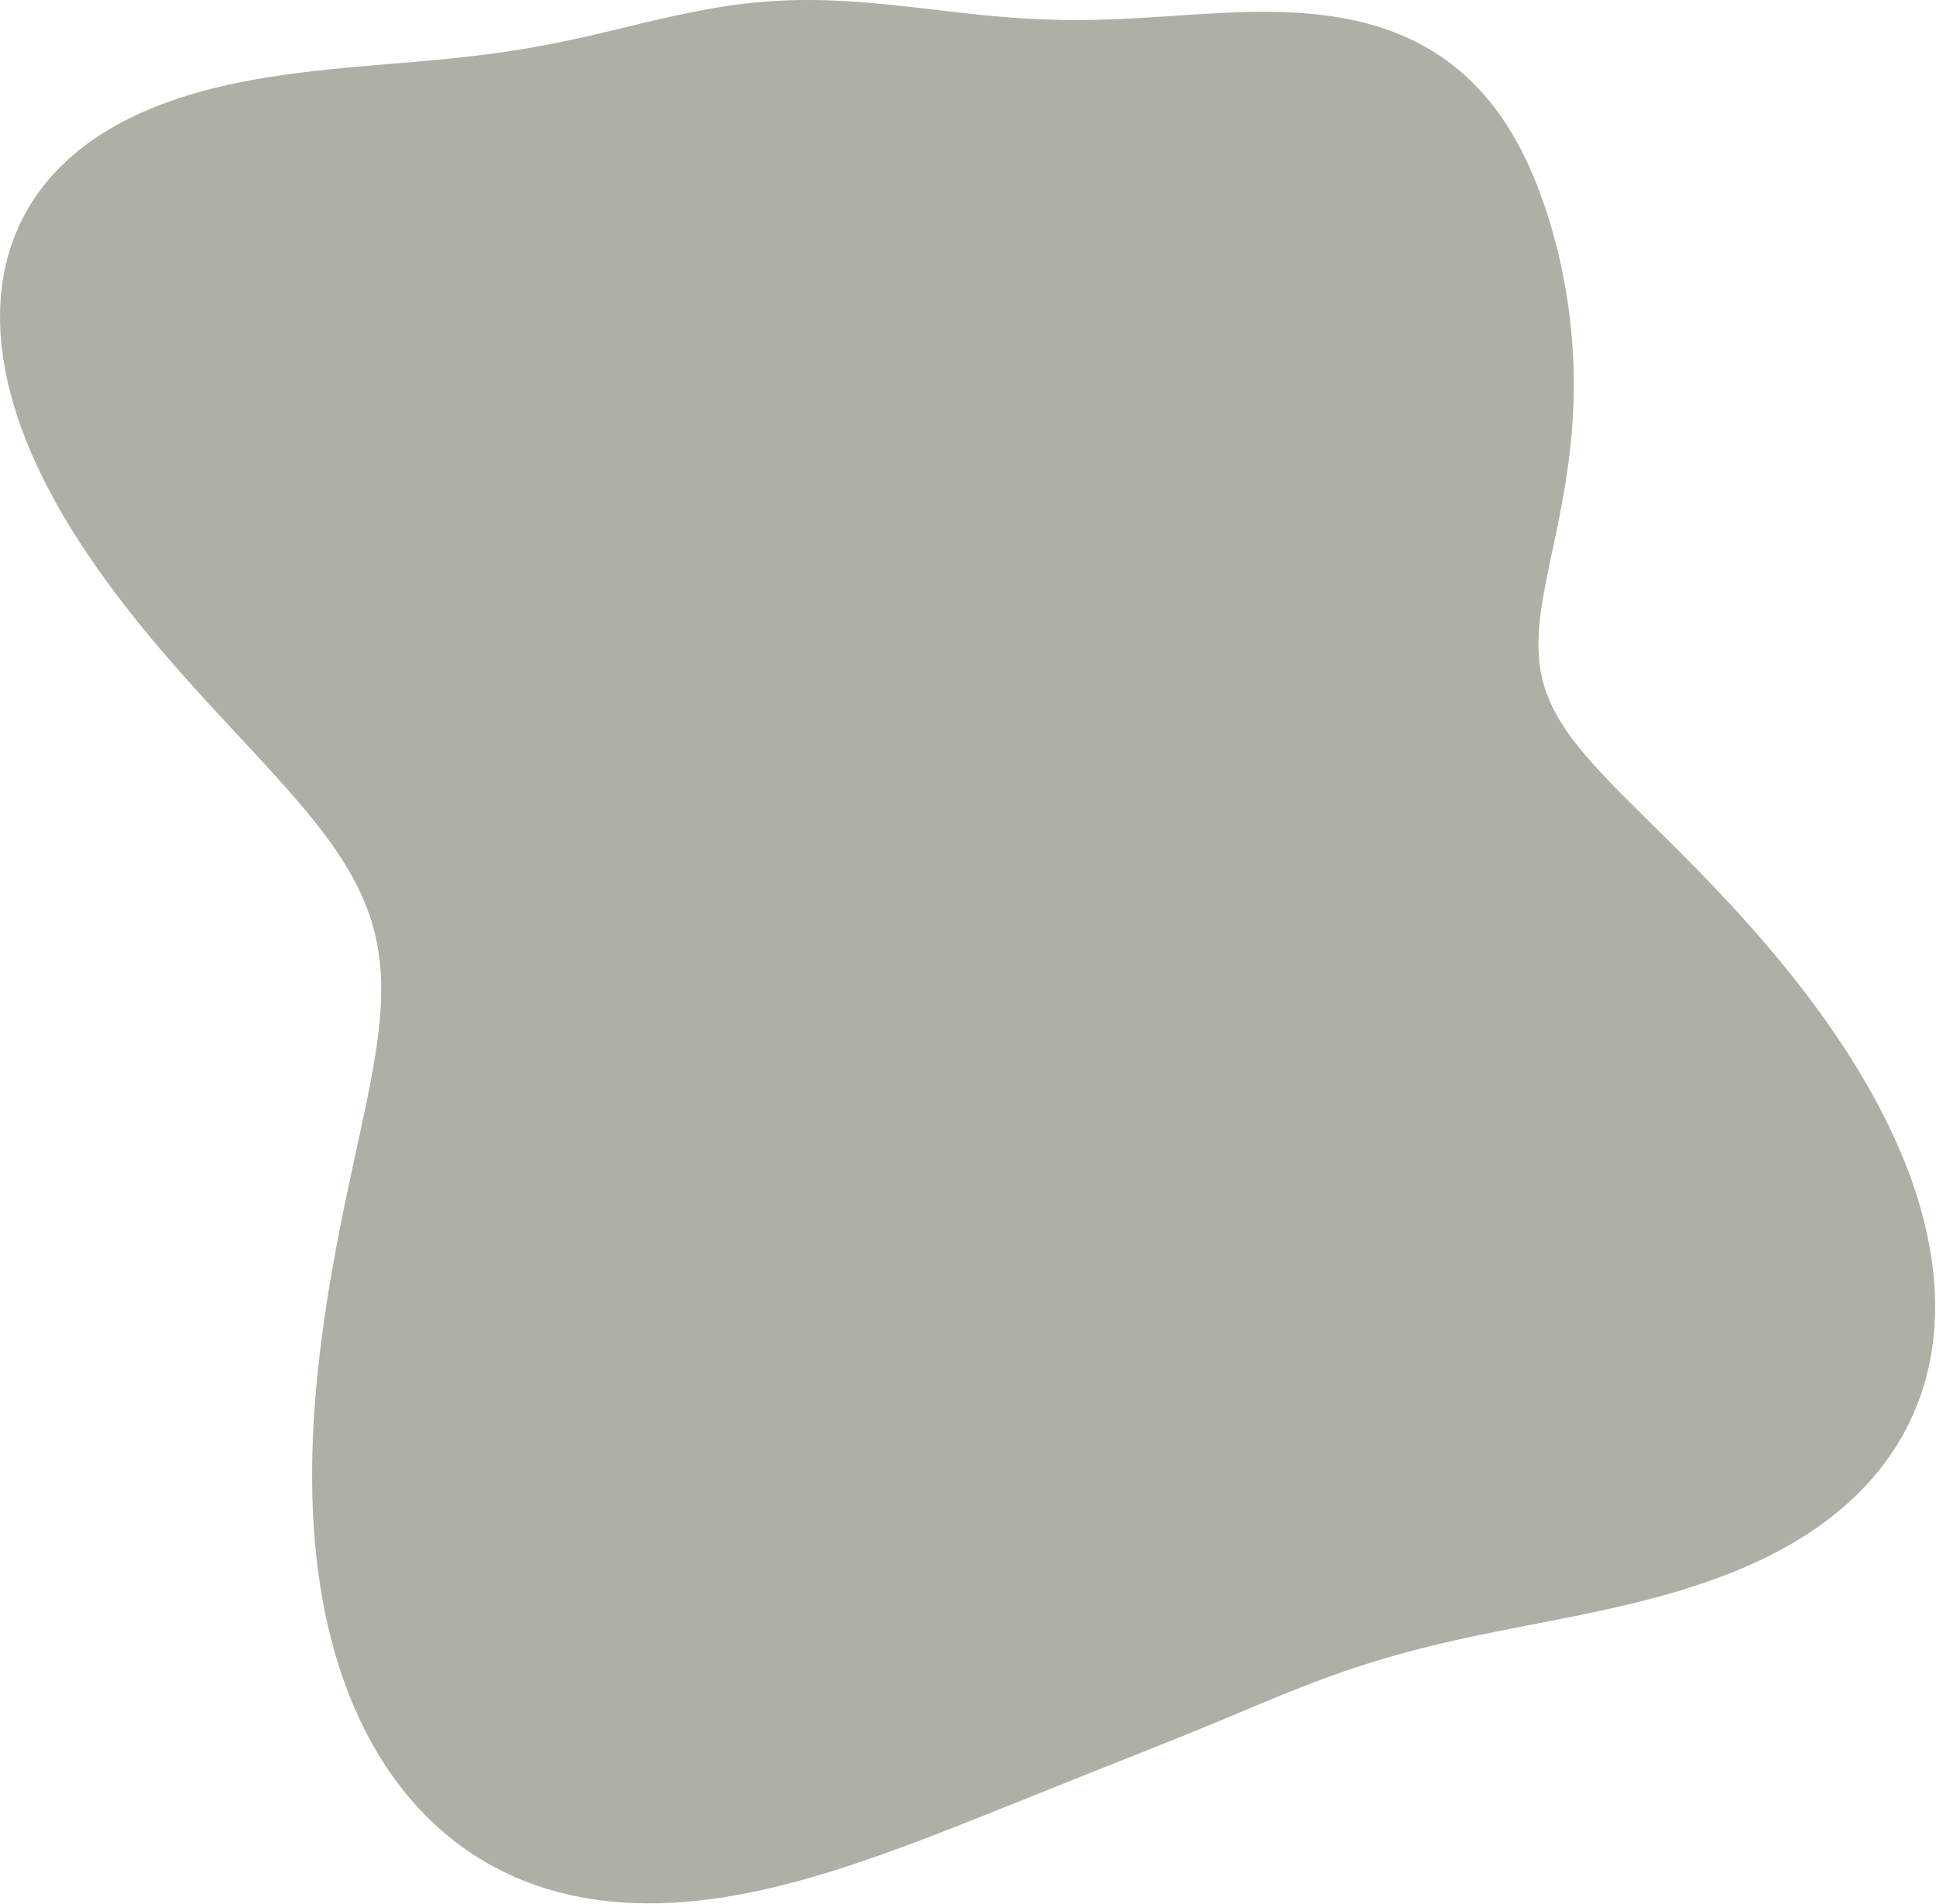 <?xml version="1.0" encoding="UTF-8"?> <svg xmlns="http://www.w3.org/2000/svg" width="617" height="607" viewBox="0 0 617 607" fill="none"> <path fill-rule="evenodd" clip-rule="evenodd" d="M517.347 253.655L519.616 255.93L521.954 258.256L524.357 260.635L526.821 263.07L529.343 265.562L531.918 268.115L534.541 270.73L537.208 273.409L539.916 276.154L542.659 278.966L545.434 281.848L548.237 284.799L551.063 287.822L553.907 290.917L556.767 294.086L559.636 297.328L562.51 300.645L565.385 304.036L568.254 307.502L571.112 311.042L573.952 314.656L576.767 318.343L579.55 322.1L582.293 325.927L584.989 329.821L587.63 333.781L590.208 337.802L592.716 341.883L595.144 346.019L597.485 350.206L599.729 354.441L601.869 358.717L603.896 363.03L605.8 367.375L607.575 371.744L609.212 376.133L610.704 380.535L612.044 384.943L613.227 389.351L614.246 393.751L615.095 398.137L615.772 402.502L616.272 406.839L616.591 411.142L616.729 415.403L616.682 419.617L616.45 423.776L616.032 427.875L615.43 431.908L614.644 435.869L613.675 439.752L612.526 443.554L611.199 447.269L609.699 450.894L608.028 454.423L606.192 457.854L604.194 461.183L602.041 464.408L599.738 467.527L597.29 470.538L594.705 473.439L591.988 476.229L589.146 478.908L586.187 481.477L583.117 483.934L579.944 486.282L576.675 488.52L573.317 490.652L569.878 492.678L566.365 494.601L562.785 496.423L559.147 498.148L555.456 499.779L551.72 501.32L547.945 502.774L544.139 504.145L540.308 505.438L536.458 506.658L532.594 507.808L528.723 508.895L524.851 509.922L520.981 510.895L517.119 511.819L513.269 512.7L509.435 513.542L505.621 514.35L501.831 515.129L498.066 515.885L494.331 516.623L490.627 517.347L486.957 518.062L483.321 518.771L479.721 519.481L476.158 520.194L472.633 520.915L469.145 521.646L465.696 522.392L462.283 523.156L458.908 523.939L455.569 524.745L452.265 525.575L448.995 526.432L445.756 527.316L442.549 528.23L439.37 529.173L436.217 530.147L433.09 531.151L429.984 532.185L426.899 533.249L423.831 534.342L420.778 535.463L417.739 536.61L414.709 537.782L411.688 538.976L408.672 540.19L405.659 541.422L402.646 542.669L399.632 543.927L396.614 545.192L393.59 546.461L390.559 547.731L387.518 548.998L384.466 550.26L381.403 551.517L378.329 552.769L375.243 554.017L372.144 555.262L369.033 556.506L365.91 557.752L362.773 559L359.623 560.253L356.459 561.512L353.28 562.777L350.085 564.049L346.873 565.33L343.644 566.619L340.397 567.918L337.13 569.226L333.843 570.544L330.534 571.871L327.203 573.208L323.849 574.554L320.469 575.909L317.065 577.272L313.633 578.641L310.175 580.016L306.687 581.395L303.17 582.775L299.623 584.156L296.044 585.535L292.434 586.908L288.792 588.272L285.117 589.625L281.409 590.963L277.669 592.281L273.895 593.576L270.089 594.841L266.252 596.074L262.383 597.268L258.484 598.418L254.556 599.519L250.601 600.564L246.621 601.548L242.617 602.465L238.592 603.309L234.548 604.073L230.489 604.751L226.418 605.337L222.337 605.824L218.252 606.208L214.165 606.482L210.081 606.639L206.004 606.676L201.939 606.586L197.89 606.365L193.864 606.007L189.863 605.509L185.895 604.867L181.963 604.078L178.074 603.137L174.233 602.044L170.445 600.795L166.715 599.389L163.049 597.825L159.452 596.102L155.929 594.221L152.484 592.181L149.124 589.984L145.852 587.632L142.673 585.125L139.591 582.467L136.61 579.661L133.733 576.71L130.963 573.619L128.305 570.39L125.76 567.029L123.331 563.541L121.02 559.932L118.828 556.207L116.757 552.372L114.808 548.433L112.98 544.397L111.276 540.27L109.693 536.06L108.232 531.773L106.892 527.416L105.672 522.996L104.57 518.521L103.584 513.997L102.712 509.431L101.951 504.831L101.299 500.204L100.753 495.556L100.309 490.895L99.963 486.227L99.711 481.558L99.55 476.895L99.474 472.245L99.479 467.614L99.561 463.006L99.713 458.428L99.933 453.884L100.215 449.38L100.554 444.918L100.946 440.504L101.384 436.14L101.866 431.831L102.386 427.579L102.94 423.386L103.525 419.253L104.138 415.182L104.775 411.174L105.432 407.23L106.108 403.351L106.798 399.536L107.501 395.787L108.212 392.102L108.931 388.483L109.653 384.928L110.376 381.439L111.097 378.014L111.815 374.654L112.525 371.357L113.226 368.123L113.914 364.952L114.588 361.843L115.244 358.795L115.881 355.807L116.495 352.878L117.084 350.007L117.646 347.194L118.178 344.436L118.678 341.733L119.144 339.083L119.574 336.484L119.965 333.936L120.316 331.436L120.625 328.983L120.89 326.574L121.11 324.209L121.282 321.885L121.406 319.601L121.48 317.353L121.502 315.14L121.471 312.961L121.387 310.812L121.247 308.692L121.051 306.599L120.799 304.529L120.488 302.482L120.118 300.454L119.688 298.443L119.198 296.448L118.645 294.465L118.031 292.492L117.353 290.528L116.61 288.568L115.803 286.612L114.93 284.656L113.99 282.699L112.982 280.737L111.907 278.769L110.762 276.791L109.547 274.801L108.261 272.797L106.904 270.775L105.474 268.733L103.972 266.669L102.397 264.58L100.749 262.462L99.026 260.314L97.23 258.132L95.36 255.913L93.416 253.655L91.399 251.354L89.311 249.008L87.151 246.615L84.921 244.17L82.623 241.672L80.26 239.118L77.832 236.504L75.344 233.83L72.799 231.092L70.199 228.288L67.55 225.416L64.856 222.474L62.121 219.461L59.351 216.375L56.552 213.215L53.73 209.98L50.892 206.67L48.045 203.284L45.196 199.823L42.352 196.287L39.522 192.676L36.714 188.992L33.935 185.237L31.195 181.412L28.503 177.52L25.87 173.565L23.307 169.549L20.823 165.477L18.431 161.355L16.141 157.187L13.964 152.979L11.911 148.737L9.992 144.468L8.216 140.179L6.594 135.877L5.132 131.569L3.84 127.262L2.724 122.966L1.791 118.686L1.048 114.433L0.498 110.212L0.148 106.033L0 101.904L0.057 97.832L0.321 93.824L0.794 89.889L1.475 86.033L2.365 82.264L3.461 78.587L4.762 75.009L6.264 71.536L7.964 68.174L9.858 64.925L11.94 61.796L14.205 58.789L16.645 55.908L19.255 53.155L22.026 50.532L24.95 48.039L28.019 45.679L31.224 43.451L34.555 41.354L38.004 39.387L41.559 37.548L45.213 35.834L48.954 34.243L52.772 32.771L56.658 31.414L60.603 30.167L64.595 29.026L68.626 27.985L72.686 27.038L76.767 26.179L80.86 25.401L84.957 24.7L89.049 24.067L93.13 23.495L97.194 22.979L101.232 22.511L105.241 22.084L109.214 21.692L113.147 21.328L117.037 20.985L120.879 20.658L124.67 20.342L128.409 20.029L132.094 19.716L135.723 19.398L139.296 19.07L142.812 18.728L146.273 18.37L149.678 17.993L153.028 17.593L156.326 17.171L159.573 16.723L162.771 16.25L165.923 15.751L169.031 15.227L172.098 14.678L175.127 14.105L178.121 13.51L181.083 12.895L184.016 12.262L186.923 11.614L189.808 10.953L192.673 10.283L195.52 9.607L198.354 8.928L201.175 8.25L203.987 7.577L206.792 6.912L209.591 6.259L212.387 5.621L215.18 5.002L217.973 4.405L220.766 3.834L223.561 3.293L226.358 2.783L229.157 2.309L231.96 1.874L234.766 1.48L237.575 1.131L240.388 0.827L243.203 0.571L246.02 0.363L248.838 0.203L251.656 0.09L254.473 0.023L257.288 0L260.099 0.019L262.905 0.079L265.706 0.176L268.501 0.307L271.288 0.471L274.067 0.663L276.838 0.882L279.599 1.124L282.351 1.385L285.093 1.663L287.825 1.954L290.547 2.256L293.259 2.565L295.962 2.878L298.655 3.192L301.34 3.504L304.017 3.811L306.687 4.111L309.351 4.401L312.009 4.679L314.663 4.941L317.314 5.187L319.963 5.414L322.611 5.62L325.261 5.804L327.913 5.964L330.568 6.099L333.229 6.209L335.897 6.292L338.574 6.349L341.26 6.379L343.957 6.382L346.668 6.359L349.393 6.31L352.133 6.237L354.89 6.141L357.665 6.024L360.459 5.887L363.273 5.734L366.108 5.565L368.963 5.386L371.84 5.198L374.738 5.005L377.658 4.812L380.599 4.621L383.56 4.438L386.541 4.267L389.541 4.113L392.557 3.981L395.59 3.875L398.635 3.801L401.693 3.765L404.759 3.772L407.831 3.827L410.907 3.935L413.982 4.103L417.054 4.335L420.118 4.636L423.17 5.012L426.208 5.468L429.225 6.007L432.218 6.635L435.182 7.354L438.112 8.17L441.005 9.084L443.854 10.1L446.657 11.22L449.407 12.445L452.102 13.778L454.736 15.218L457.306 16.766L459.807 18.421L462.238 20.182L464.594 22.048L466.873 24.017L469.072 26.085L471.19 28.25L473.226 30.508L475.178 32.855L477.046 35.285L478.83 37.794L480.531 40.377L482.149 43.028L483.687 45.741L485.146 48.509L486.528 51.328L487.836 54.19L489.072 57.09L490.24 60.024L491.341 62.984L492.38 65.967L493.358 68.968L494.277 71.984L495.138 75.012L495.944 78.05L496.695 81.094L497.391 84.145L498.033 87.2L498.621 90.259L499.155 93.319L499.636 96.381L500.063 99.442L500.437 102.503L500.756 105.562L501.022 108.618L501.235 111.671L501.395 114.719L501.501 117.761L501.555 120.796L501.557 123.823L501.508 126.84L501.409 129.847L501.261 132.841L501.065 135.821L500.824 138.786L500.539 141.734L500.213 144.663L499.848 147.571L499.447 150.457L499.012 153.319L498.549 156.154L498.06 158.962L497.549 161.741L497.02 164.488L496.478 167.203L495.928 169.883L495.374 172.528L494.822 175.137L494.277 177.708L493.745 180.24L493.23 182.733L492.738 185.186L492.276 187.599L491.848 189.972L491.461 192.306L491.119 194.599L490.829 196.854L490.595 199.072L490.423 201.252L490.319 203.398L490.286 205.509L490.329 207.59L490.453 209.64L490.661 211.664L490.956 213.663L491.344 215.64L491.825 217.599L492.403 219.542L493.079 221.473L493.855 223.395L494.733 225.311L495.713 227.226L496.795 229.143L497.98 231.065L499.267 232.998L500.654 234.943L502.141 236.905L503.726 238.889L505.406 240.896L507.18 242.932L509.045 245L510.998 247.103L513.034 249.244L515.152 251.427L517.347 253.655Z" fill="#AFAFA6"></path> </svg> 